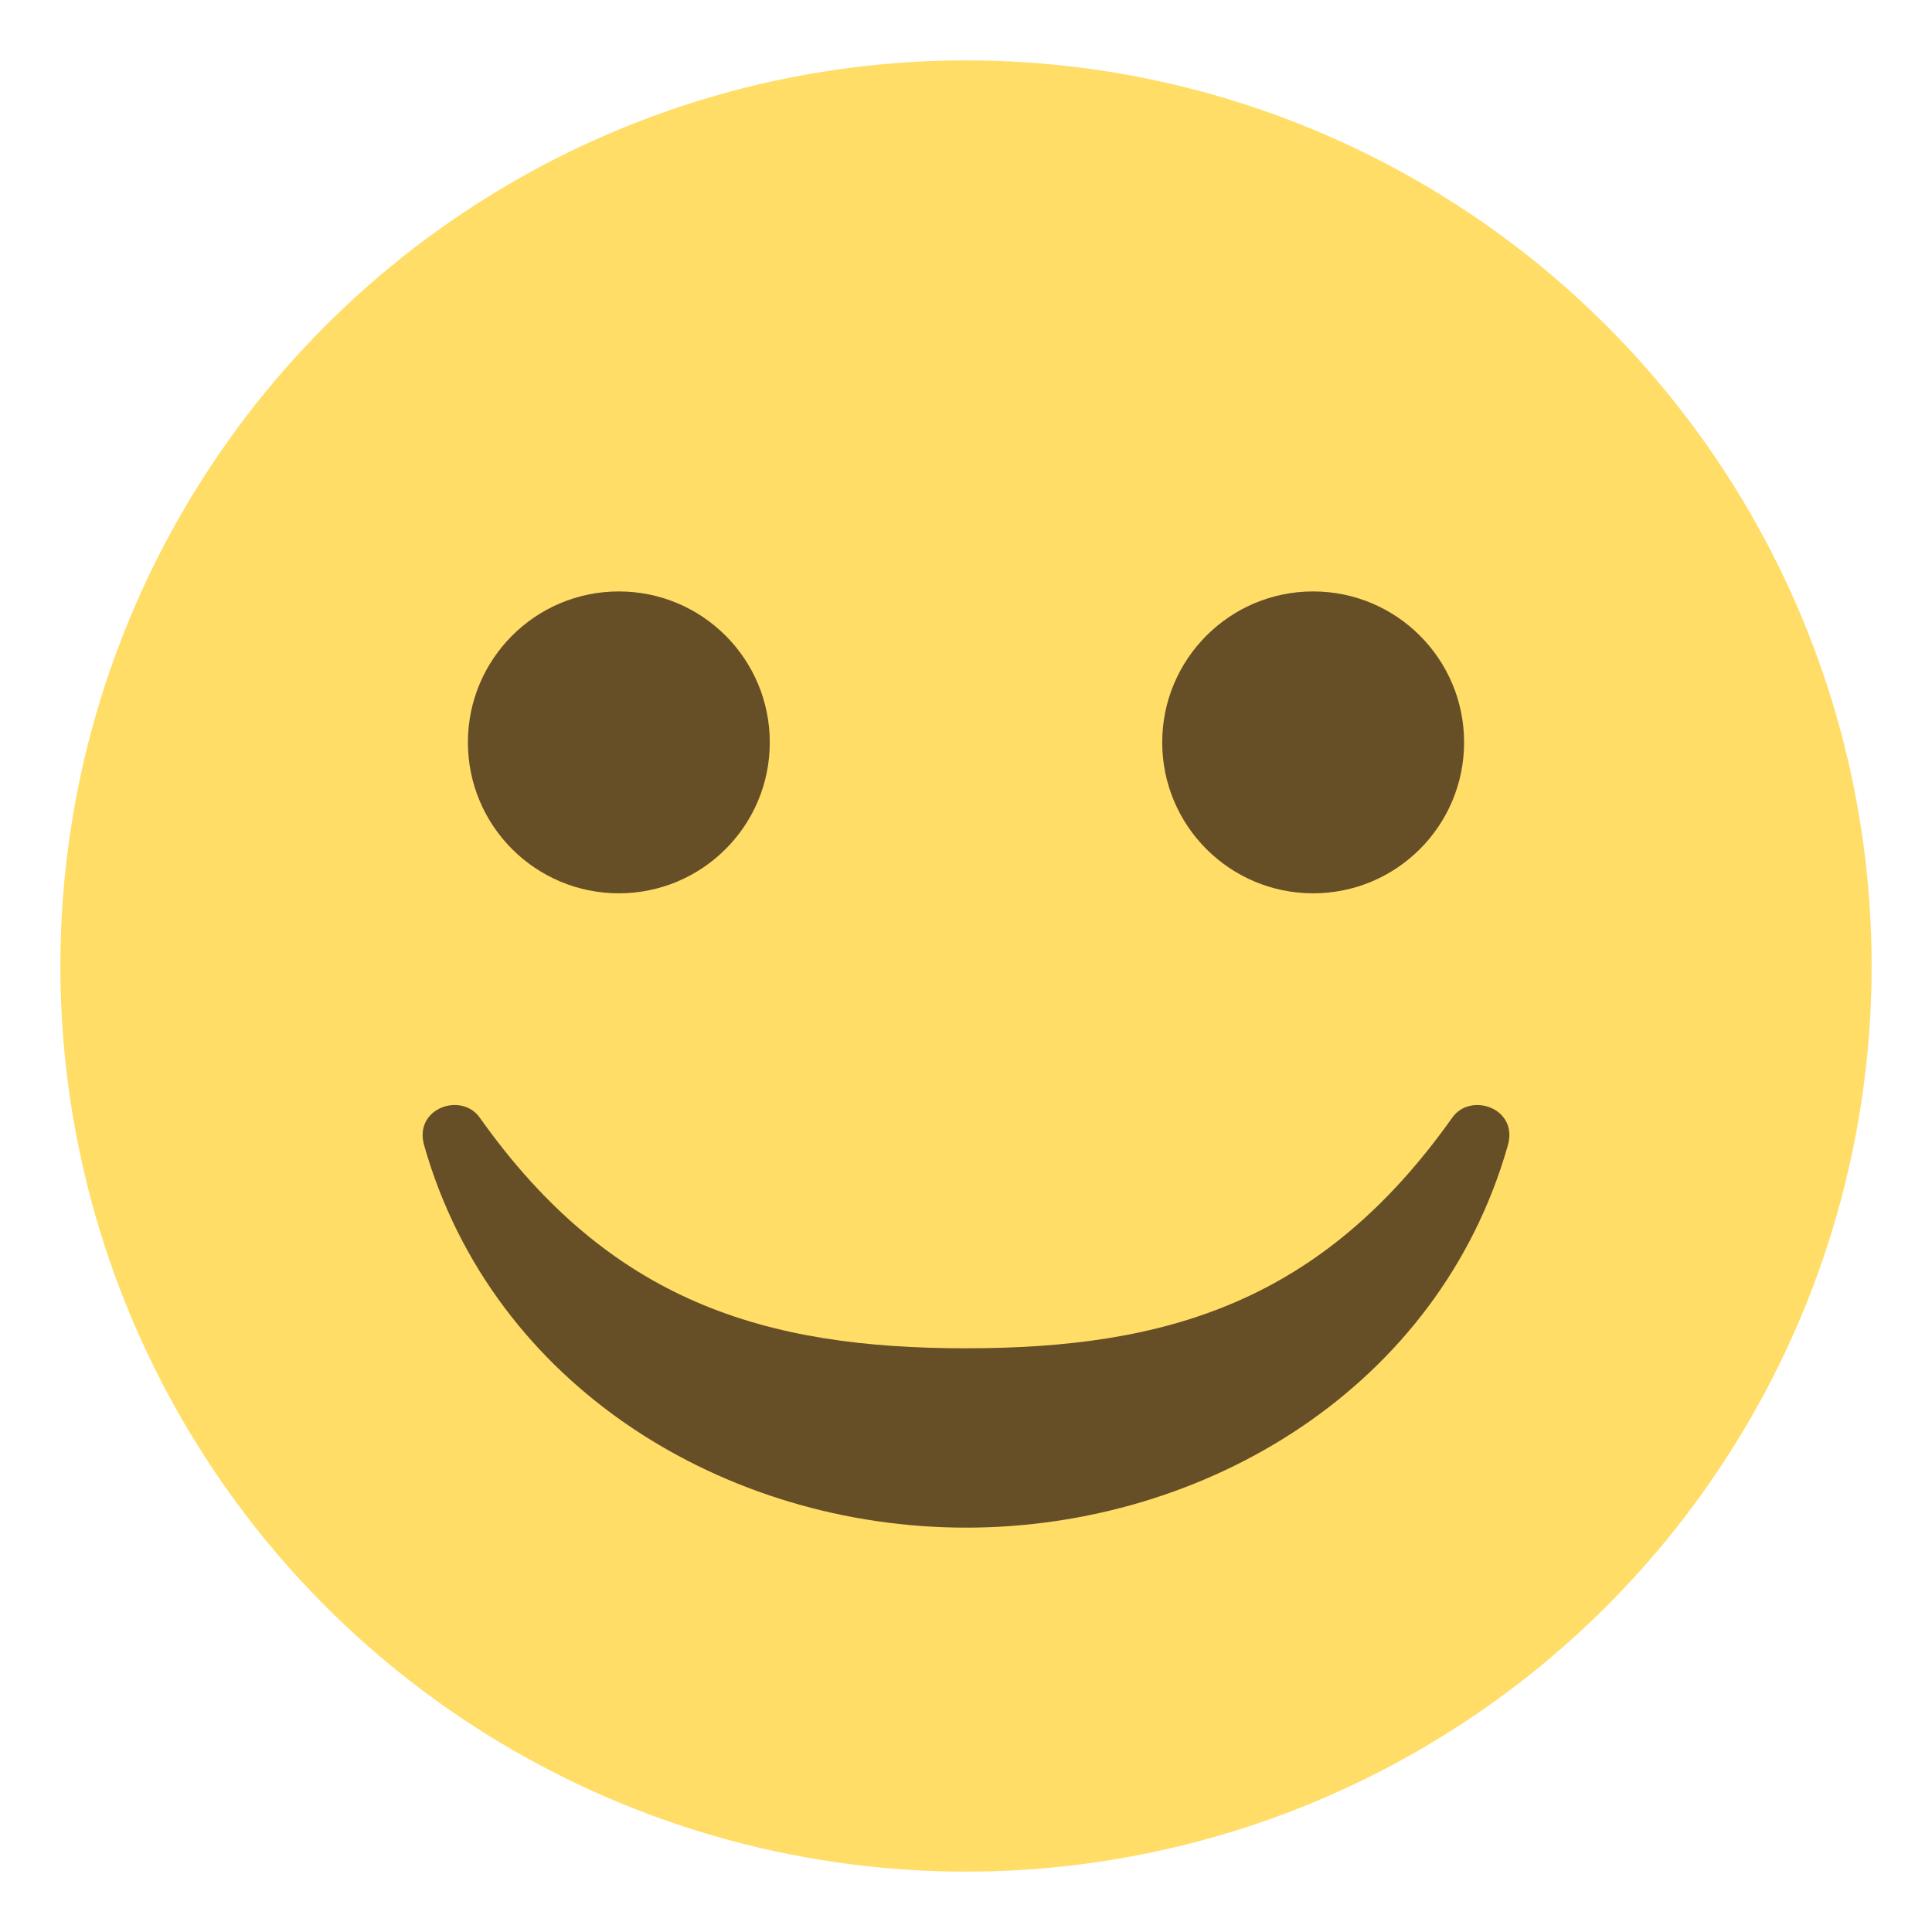 <svg xmlns="http://www.w3.org/2000/svg" width="64" height="64" viewBox="0 0 64 64"><circle fill="#FFDD67" cx="32" cy="32" r="30"/><circle fill="#664E27" cx="20.5" cy="24.592" r="5"/><circle fill="#664E27" cx="43.5" cy="24.592" r="5"/><path fill="#664E27" d="M48.111 37.02C43.783 43.127 38.66 44.664 32 44.664s-11.783-1.537-16.111-7.645c-.602-.85-2.189-.314-1.839.92C16.323 45.943 24.051 50.605 32 50.605s15.677-4.662 17.95-12.666c.351-1.234-1.237-1.769-1.839-.919z"/></svg>